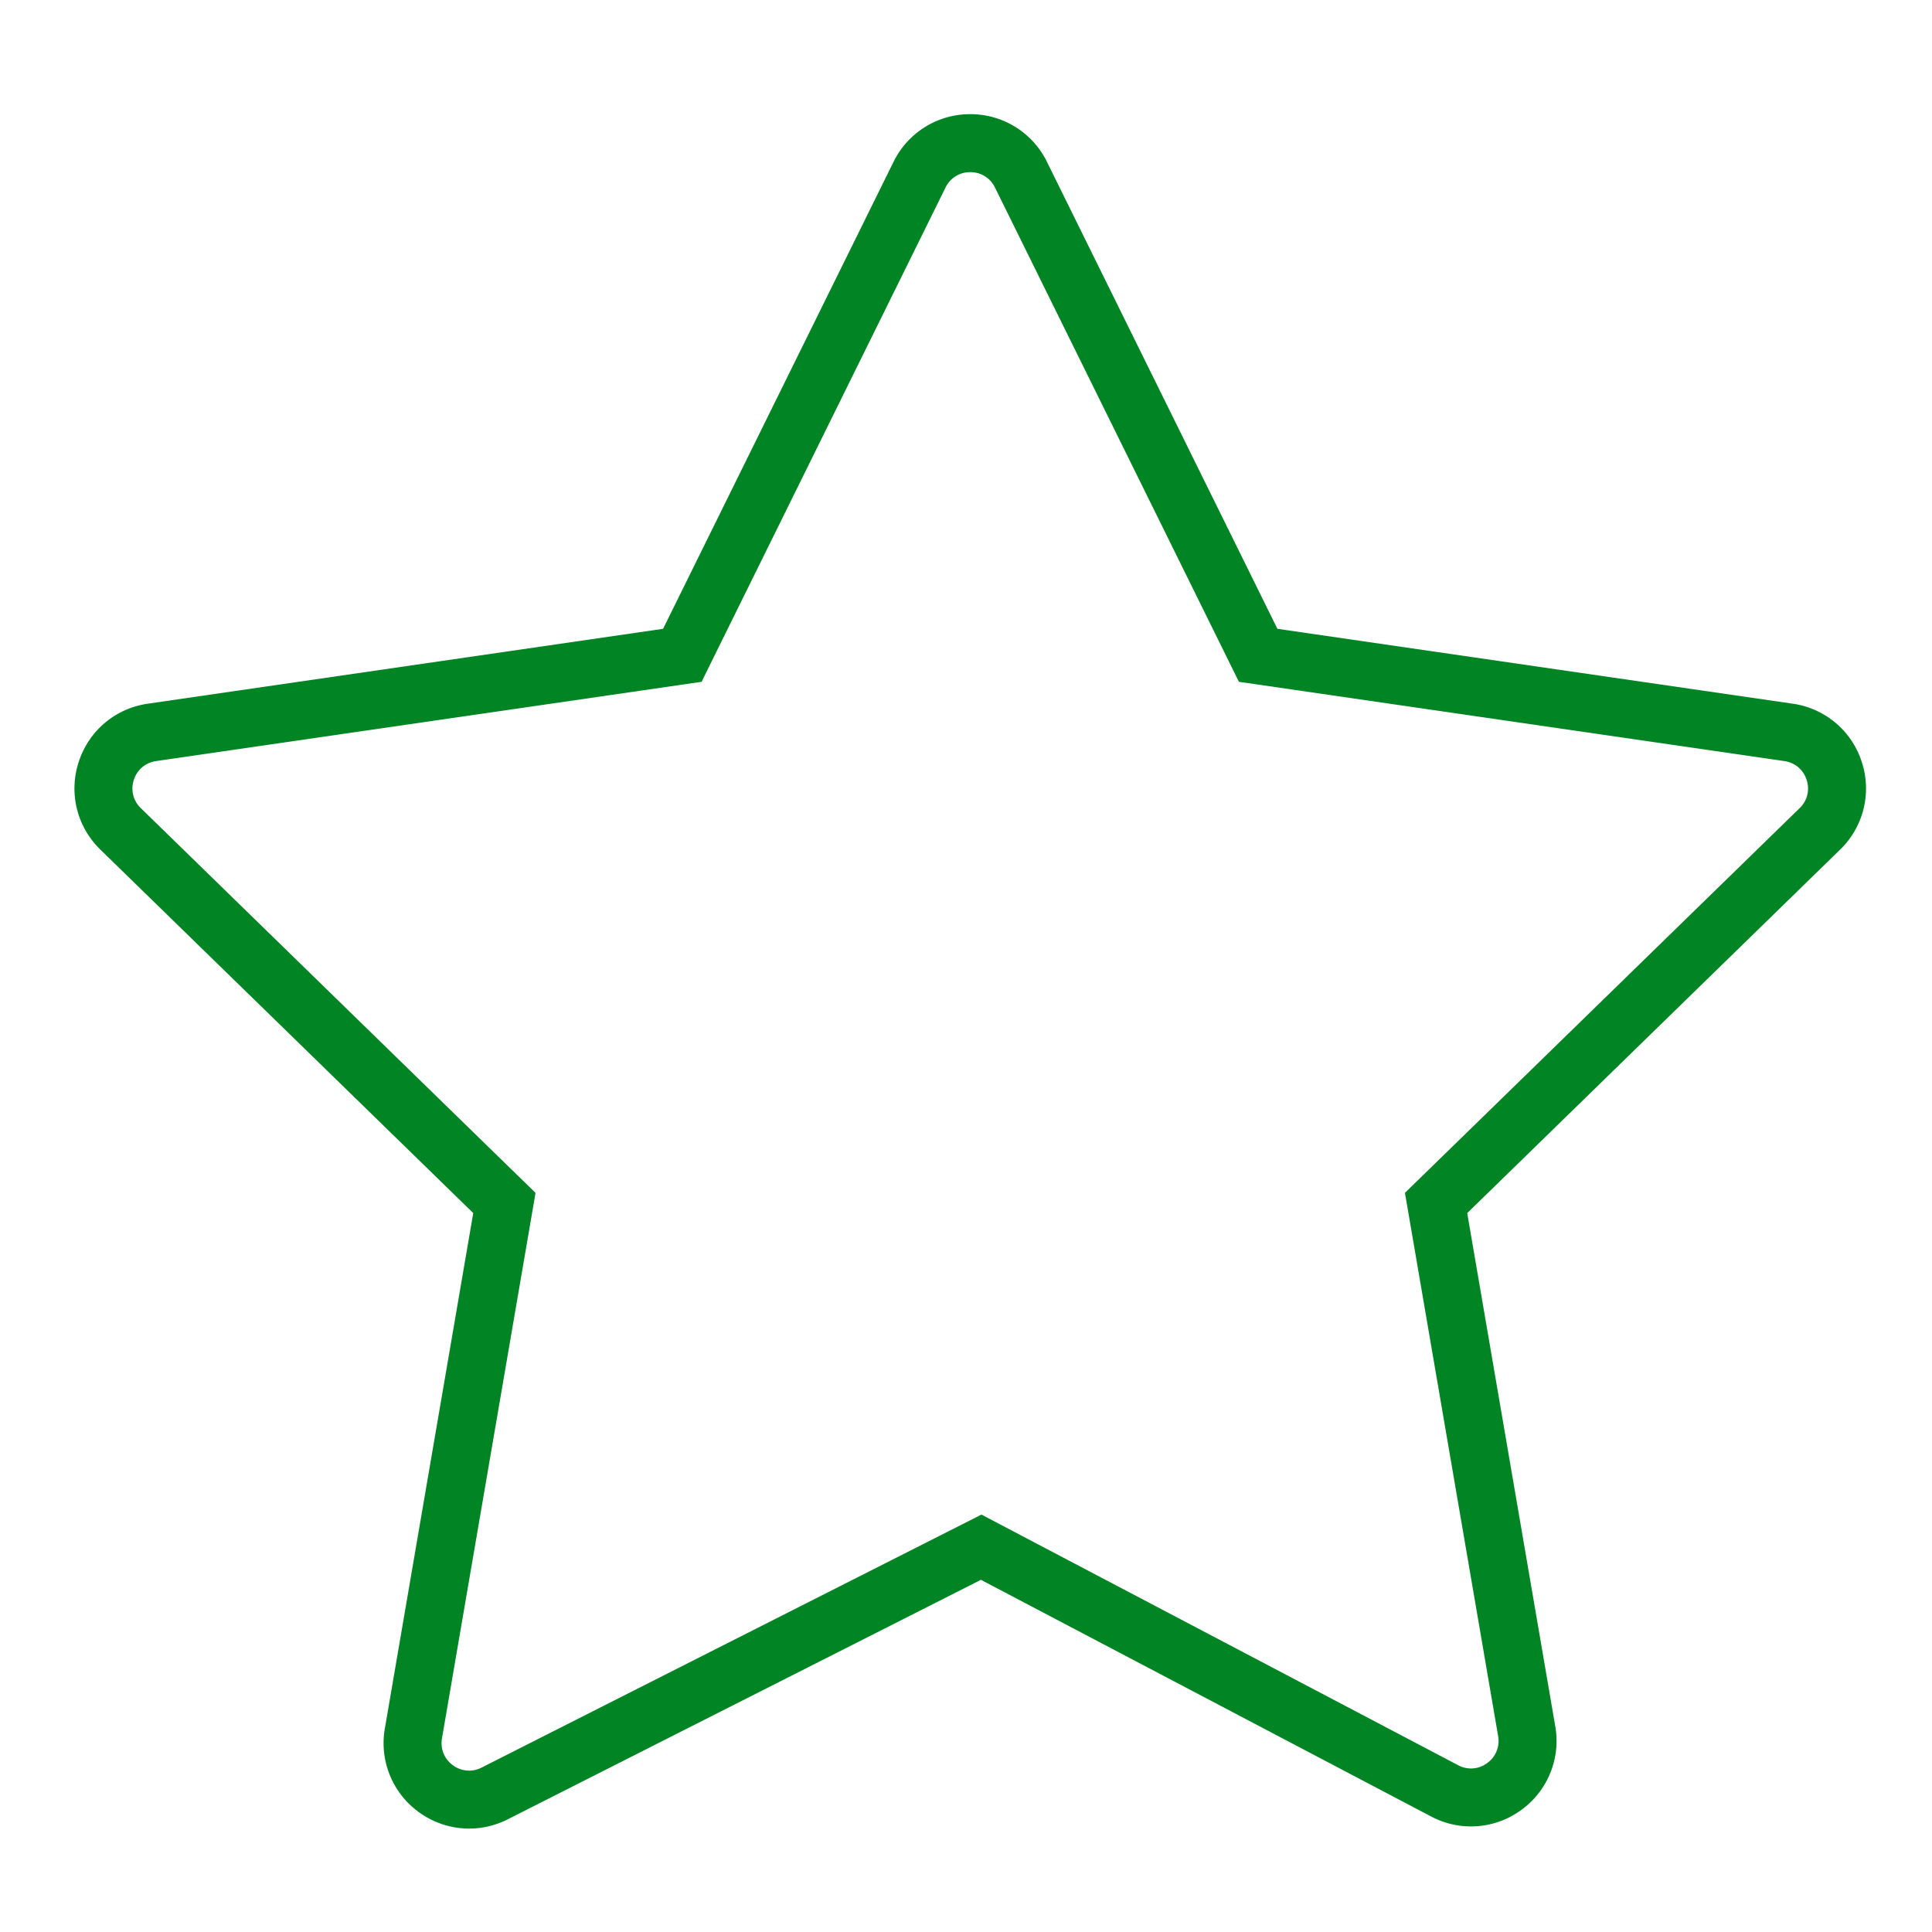 <svg xmlns="http://www.w3.org/2000/svg" viewBox="0 0 100 100" fill-rule="evenodd"><g class="t-group-origins"><path d="M96.364 39.436a4.399 4.399 0 0 0-3.574-3.013l-26.672-3.876L54.19 8.378a4.4 4.4 0 0 0-3.97-2.468 4.403 4.403 0 0 0-3.971 2.468L34.321 32.547 7.649 36.423c-1.681.244-3.05 1.398-3.575 3.013s-.095 3.354 1.121 4.54l19.3 18.813-4.575 26.677a4.405 4.405 0 0 0 1.734 4.311c.78.576 1.7.87 2.626.87.682 0 1.367-.159 2.003-.481l24.49-12.395 23.302 12.25a4.396 4.396 0 0 0 4.663-.337 4.4 4.4 0 0 0 1.762-4.331l-4.557-26.564 19.3-18.812a4.403 4.403 0 0 0 1.121-4.541zm-3.214 2.392L72.72 61.742l4.823 28.118a1.403 1.403 0 0 1-.568 1.397 1.394 1.394 0 0 1-1.503.109L50.8 78.395 24.929 91.489a1.404 1.404 0 0 1-1.493-.125 1.403 1.403 0 0 1-.559-1.39l4.842-28.231-20.43-19.914a1.4 1.4 0 0 1-.361-1.464 1.403 1.403 0 0 1 1.153-.972l28.233-4.103L48.94 9.707a1.4 1.4 0 0 1 1.28-.796 1.4 1.4 0 0 1 1.28.796L64.126 35.29l28.233 4.103c.55.08.98.443 1.152.972s.037 1.075-.361 1.463z" stroke-width="0" stroke="#018423" fill="#018423" stroke-width-old="0"></path></g></svg>
